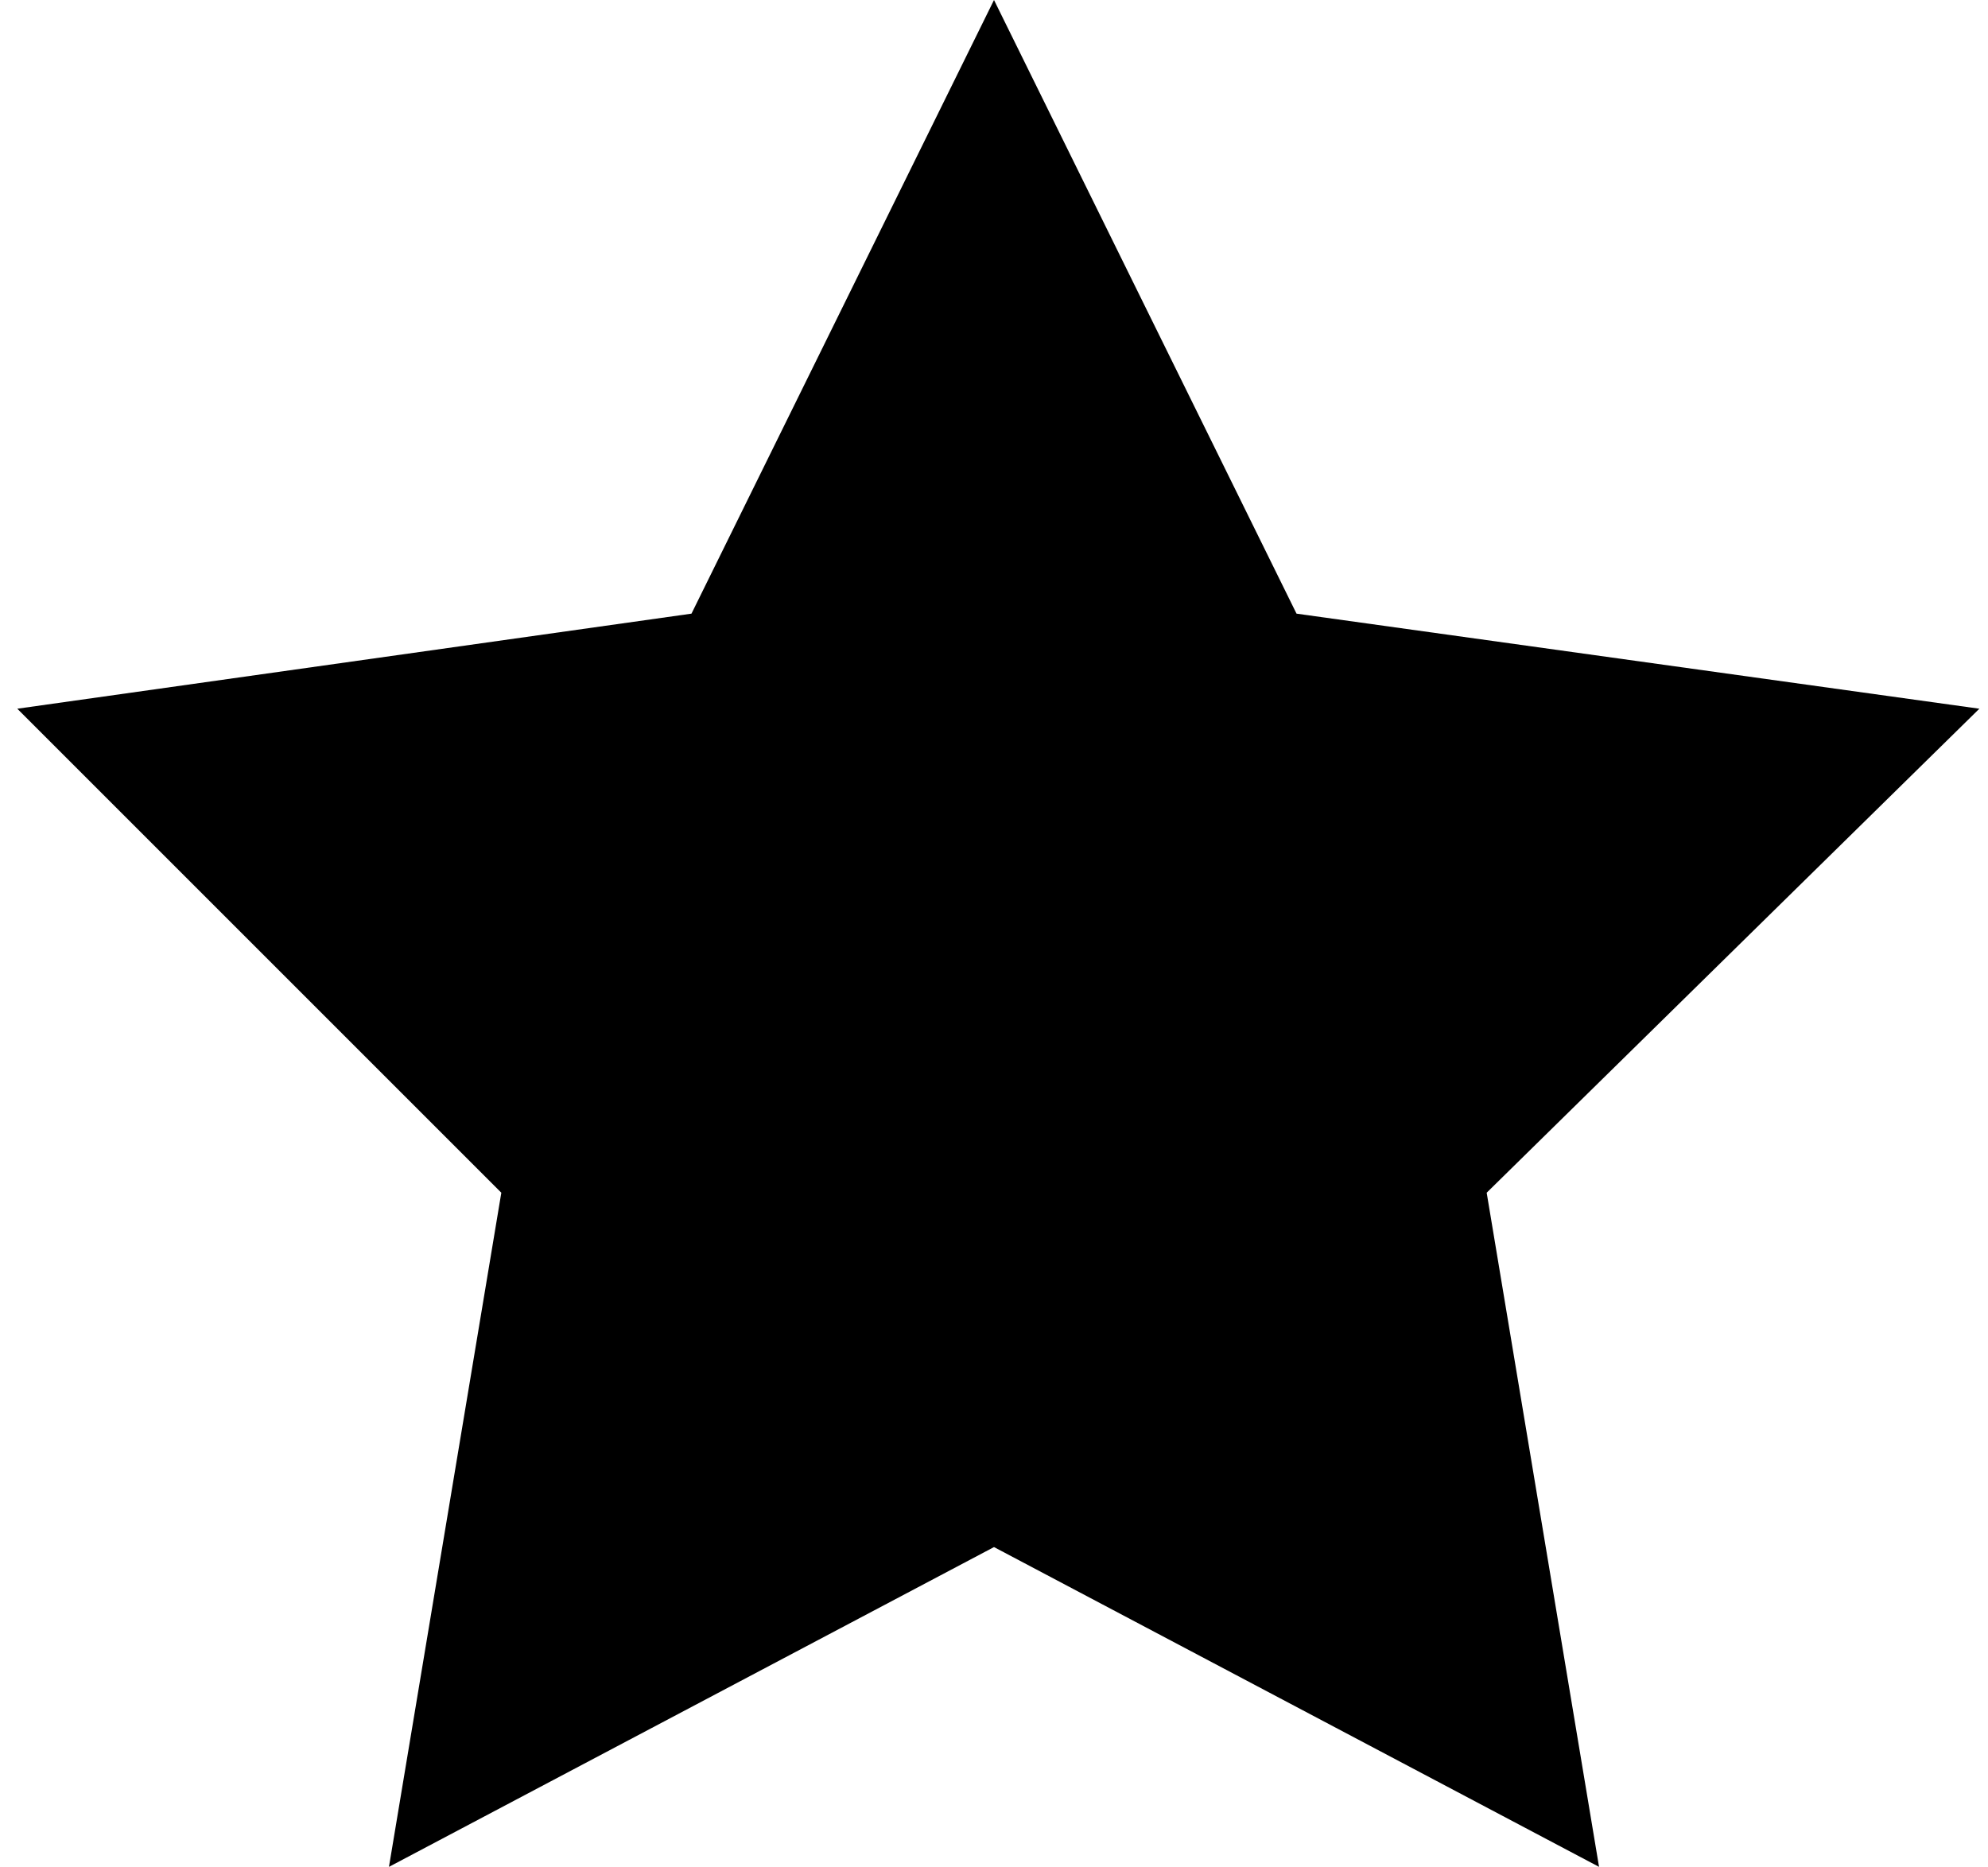 <?xml version="1.0" encoding="utf-8"?>
<!-- Generator: Adobe Illustrator 27.5.0, SVG Export Plug-In . SVG Version: 6.00 Build 0)  -->
<svg version="1.1" id="a" xmlns="http://www.w3.org/2000/svg" xmlns:xlink="http://www.w3.org/1999/xlink" x="0px" y="0px"
	 viewBox="0 0 23 21.6" style="enable-background:new 0 0 23 21.6;" xml:space="preserve">
<style type="text/css">
	.st0{fill-rule:evenodd;clip-rule:evenodd;}
</style>
<g id="b">
	<g id="c">
		<polygon id="d" class="st0" points="11.5,17.9 4.5,21.6 5.8,13.8 0.2,8.2 8,7.1 11.5,0 15,7.1 22.9,8.2 17.2,13.8 18.5,21.6 		"/>
	</g>
</g>
</svg>
